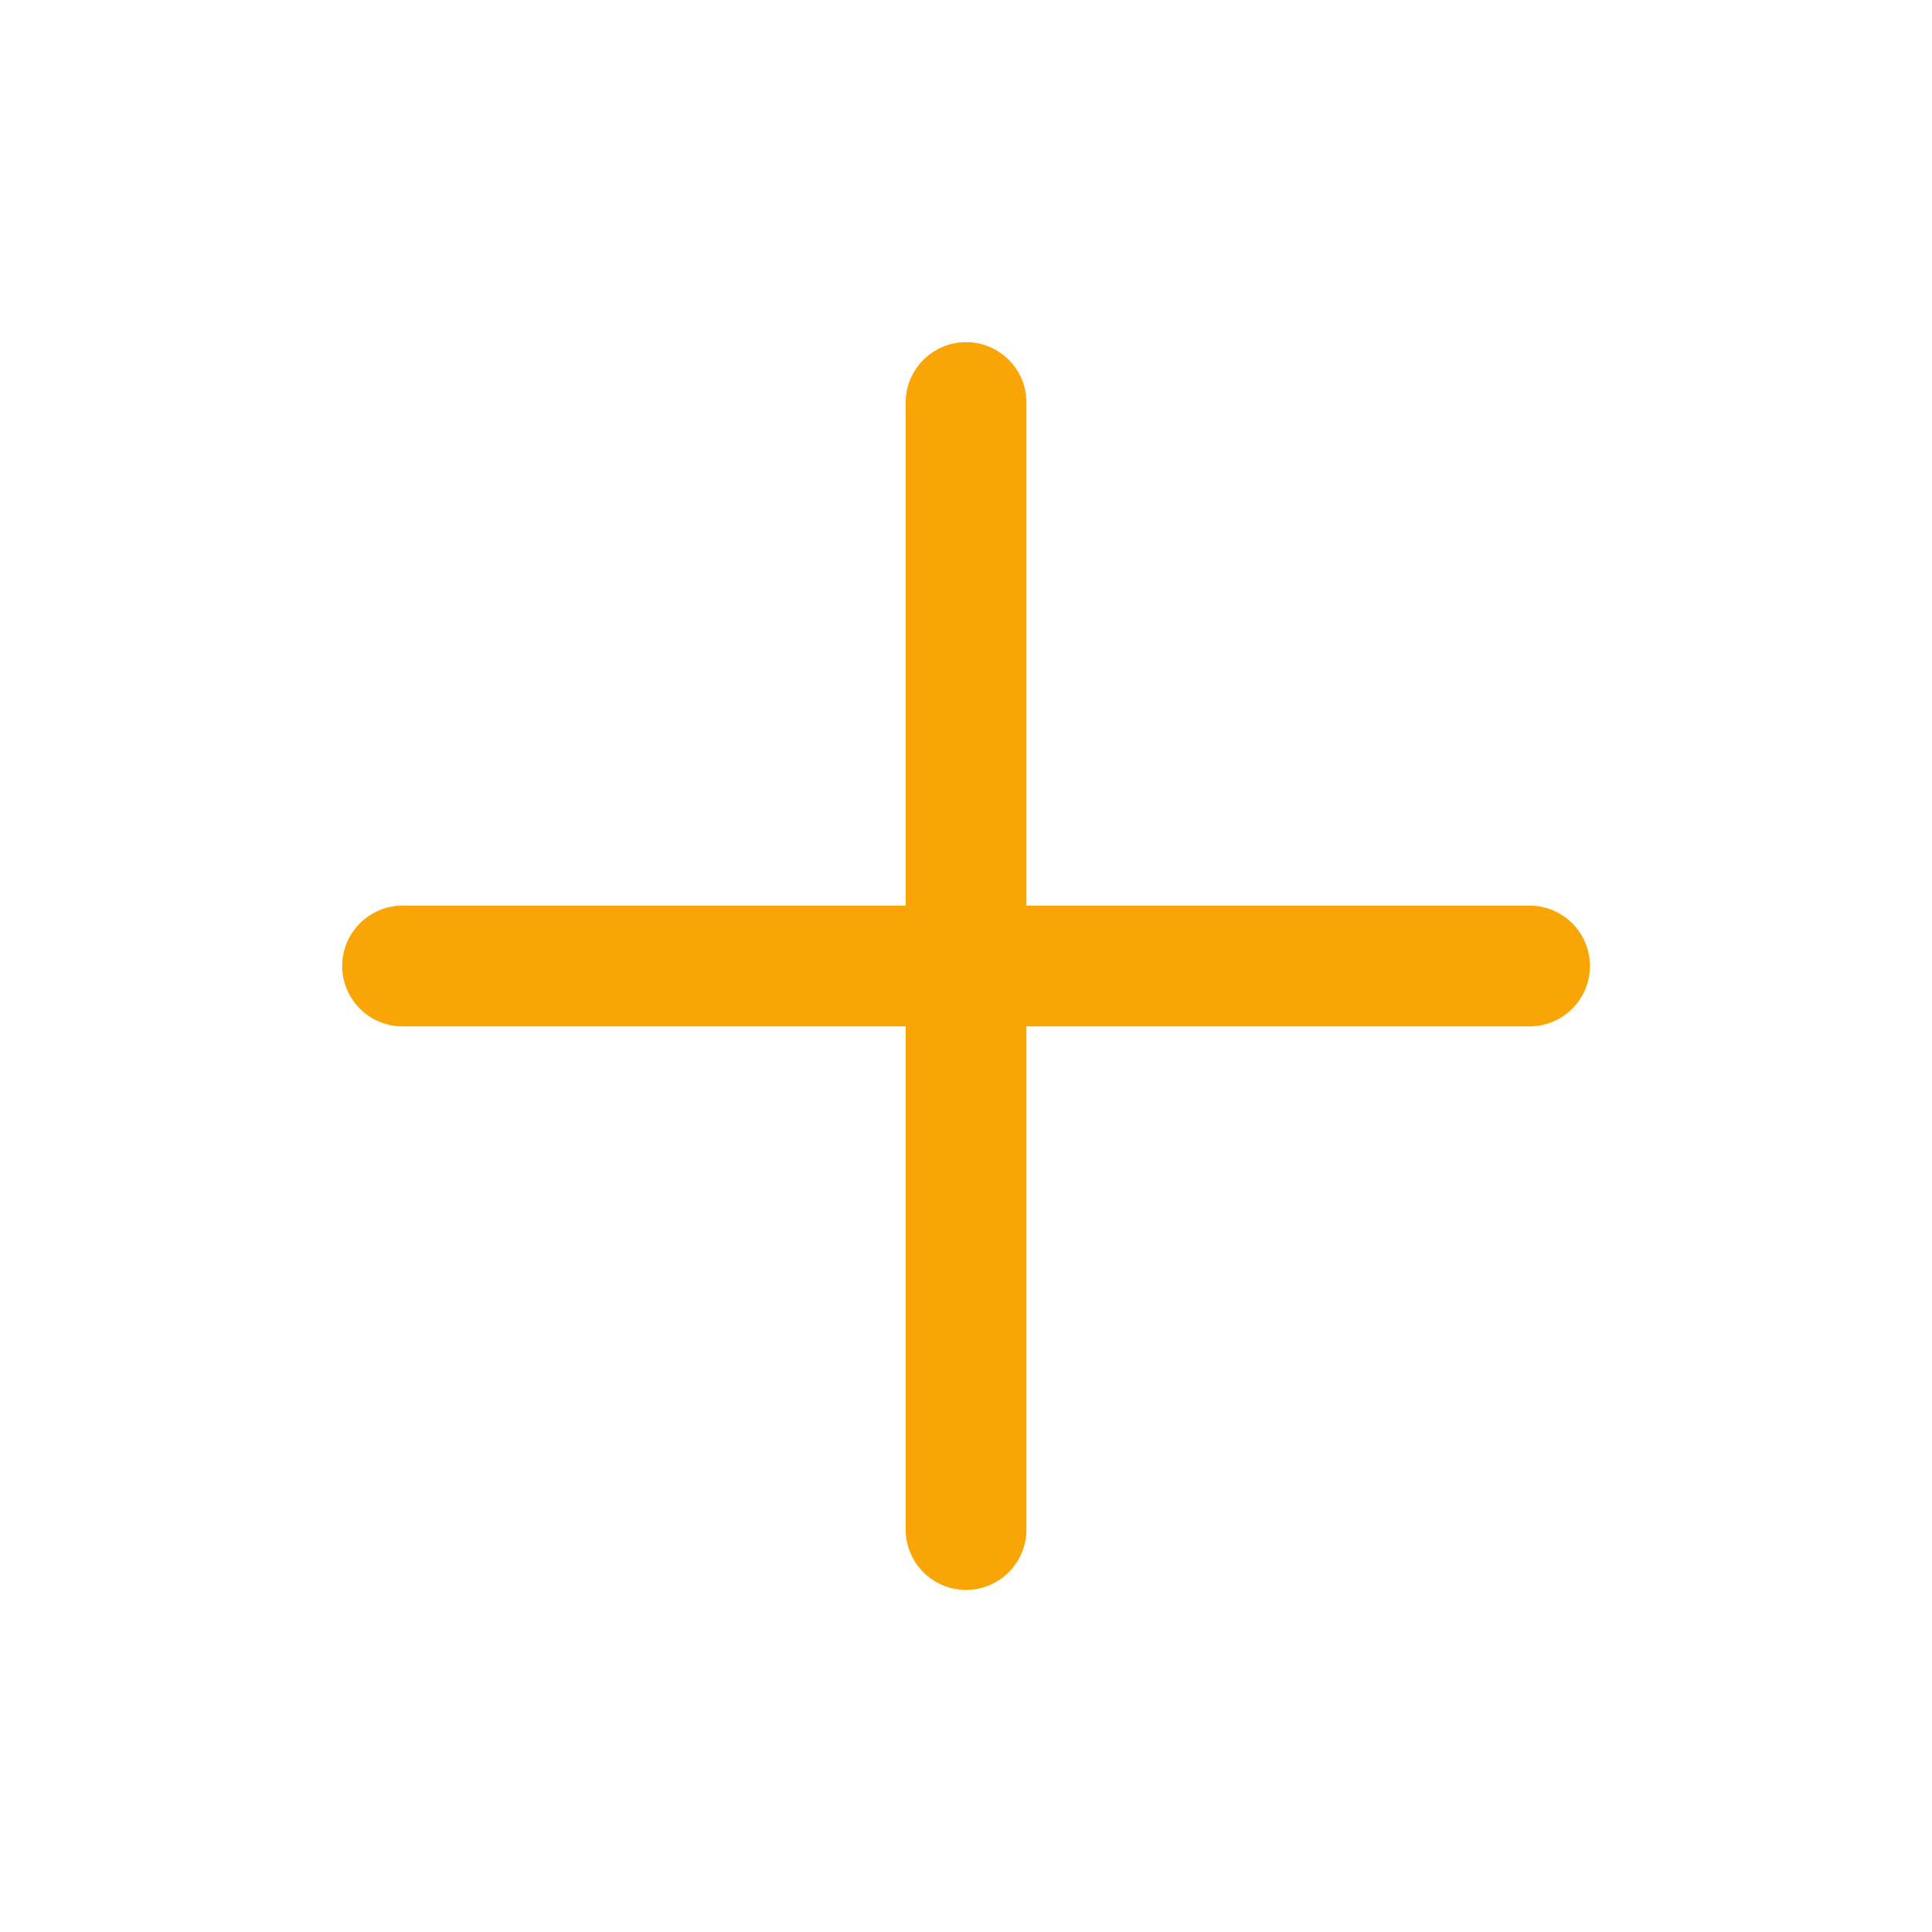 <svg width="32" height="32" viewBox="0 0 32 32" fill="none" xmlns="http://www.w3.org/2000/svg">
<path fill-rule="evenodd" clip-rule="evenodd" d="M16.001 5.667C16.554 5.667 17.001 6.115 17.001 6.667V15H25.335C25.887 15 26.335 15.448 26.335 16C26.335 16.553 25.887 17 25.335 17H17.001V25.334C17.001 25.886 16.554 26.334 16.001 26.334C15.449 26.334 15.001 25.886 15.001 25.334V17H6.668C6.116 17 5.668 16.553 5.668 16C5.668 15.448 6.116 15 6.668 15H15.001V6.667C15.001 6.115 15.449 5.667 16.001 5.667Z" fill="#FAA506"/>
</svg>
